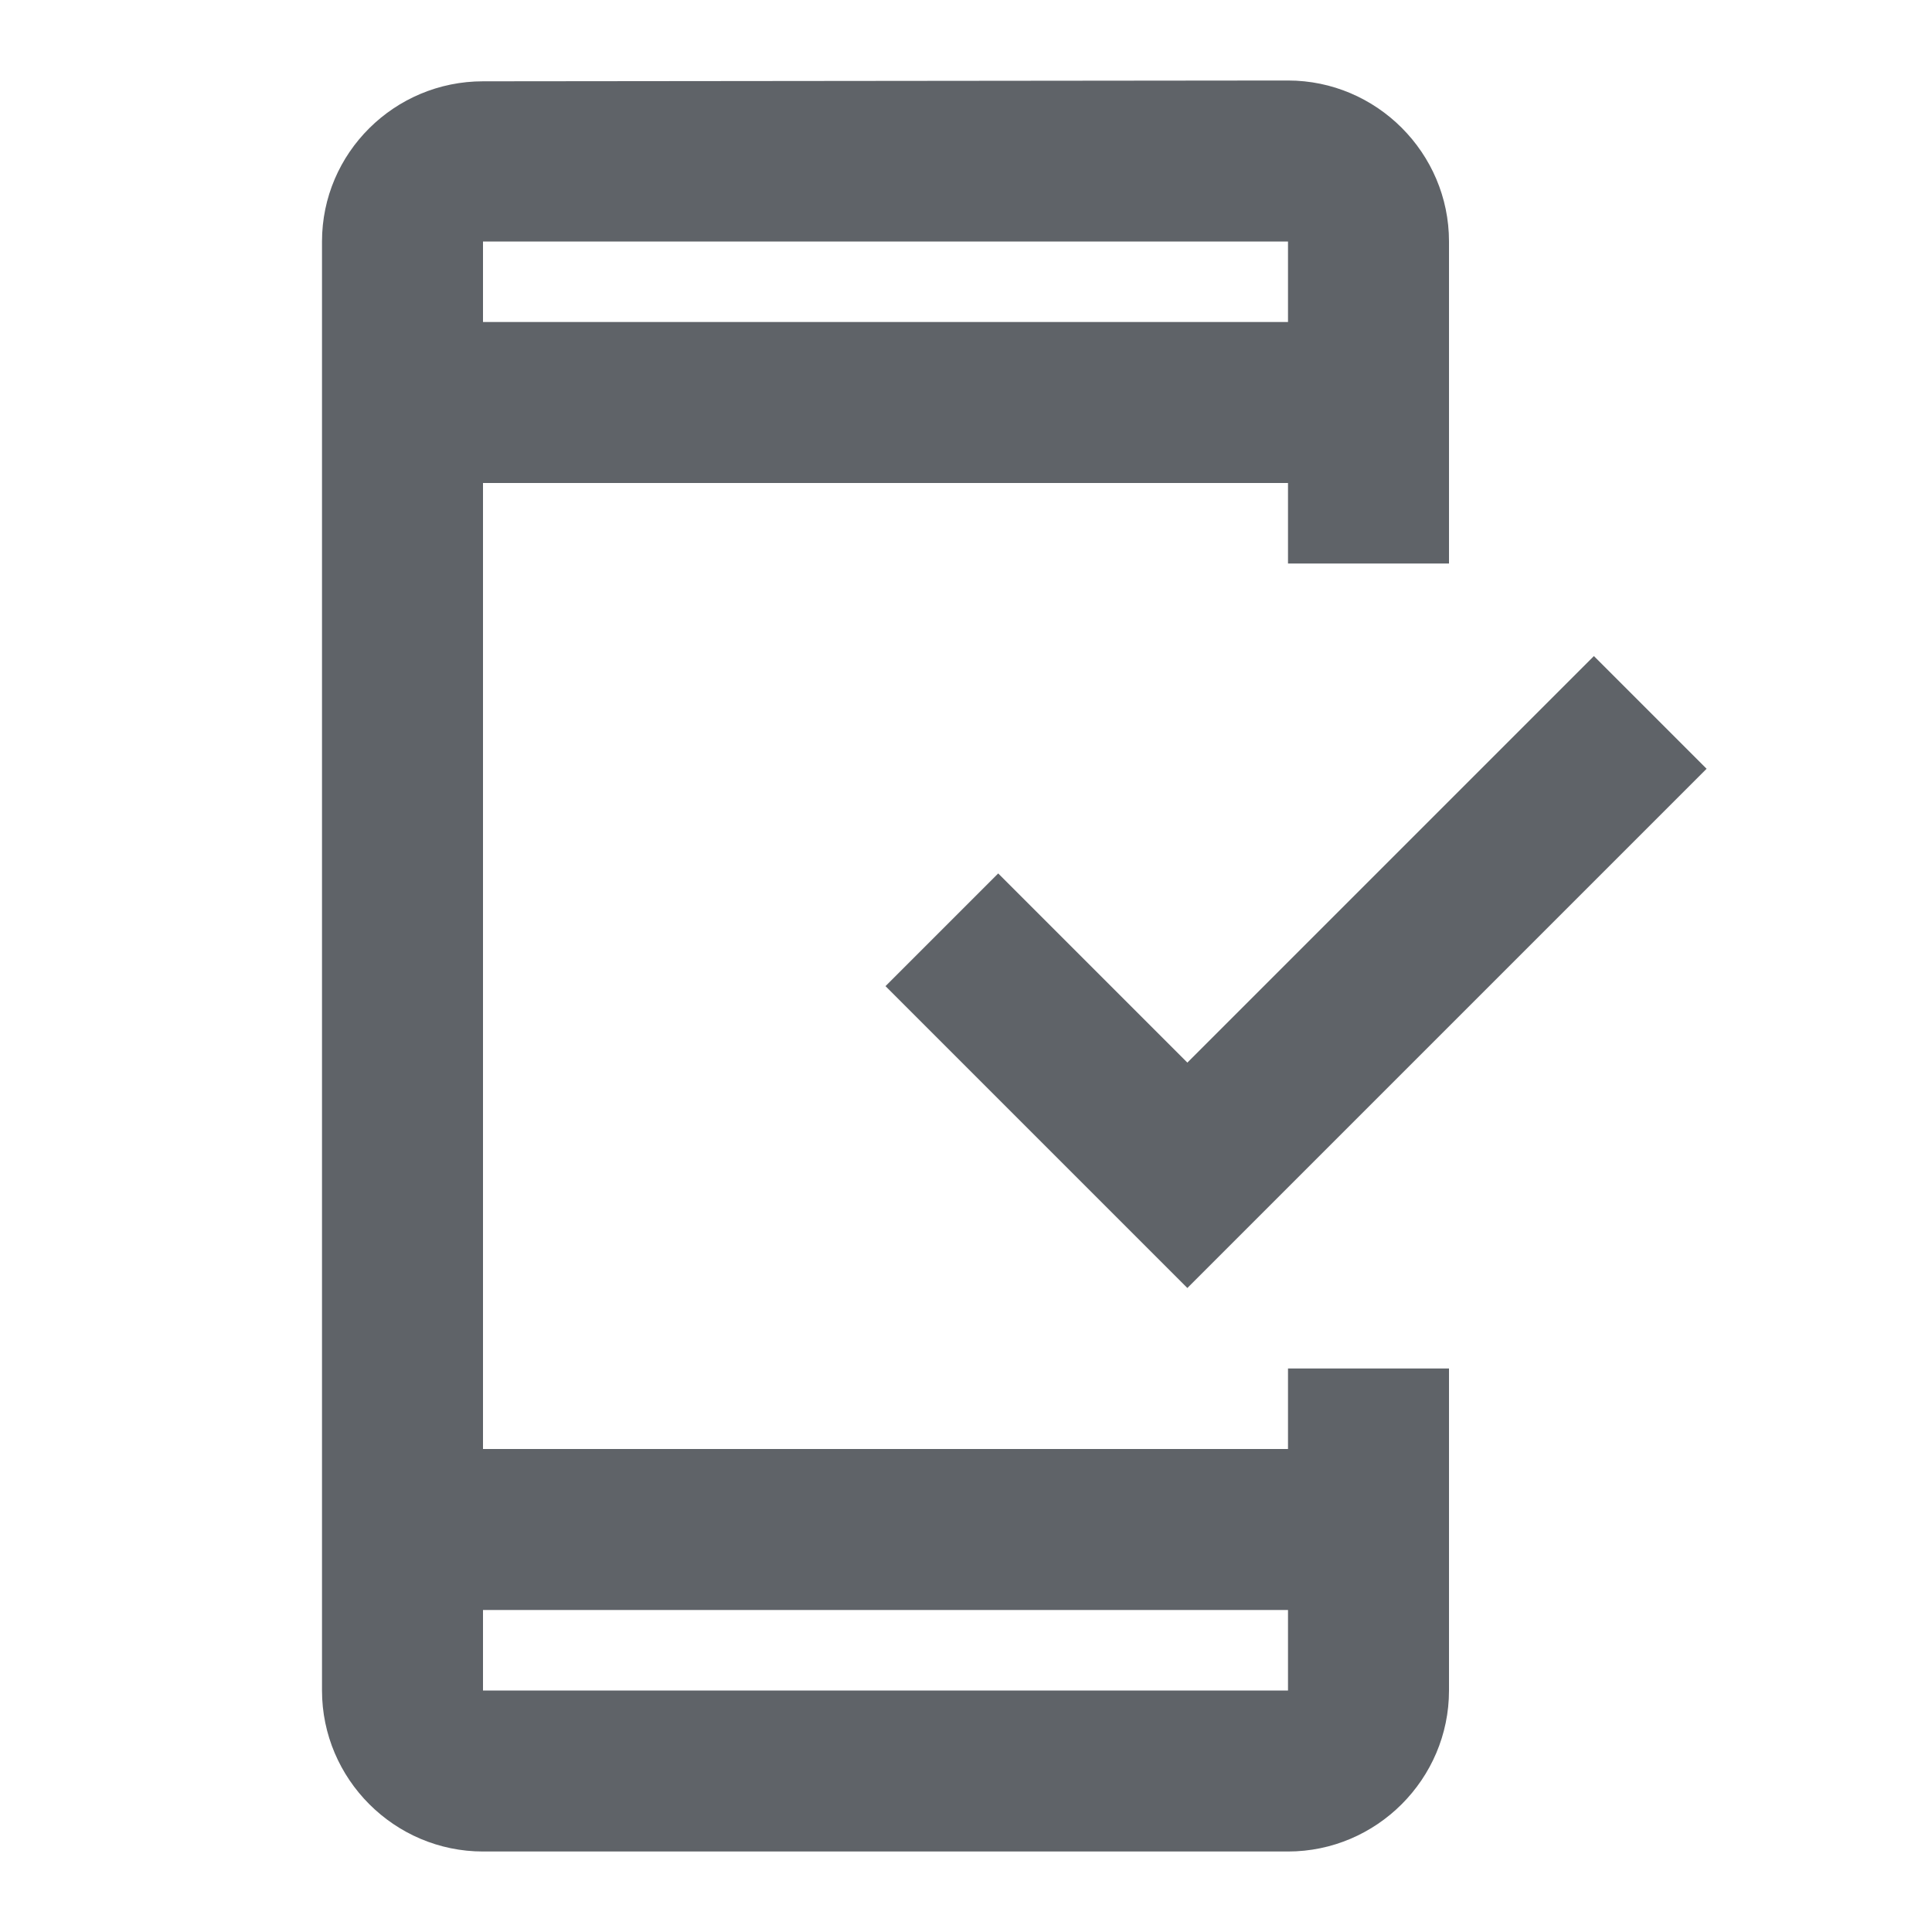 <svg fill="none" height="36" viewBox="0 0 36 36" width="36" xmlns="http://www.w3.org/2000/svg"><path clip-rule="evenodd" d="M6 31.5v-27c0-1.65 1.35-2.985 3-2.985L24 1.5c1.65 0 3 1.35 3 3v6h-3V9H9v18h15v-1.5h3v6c0 1.65-1.35 3-3 3H9c-1.65 0-3-1.35-3-3zm18 0V30H9v1.5zM9 4.5h15V6H9zm22.8 9.825l-2.1-2.1-7.575 7.575-3.525-3.525-2.1 2.1L22.125 24z" fill="#5f6368" fill-rule="evenodd"/></svg>